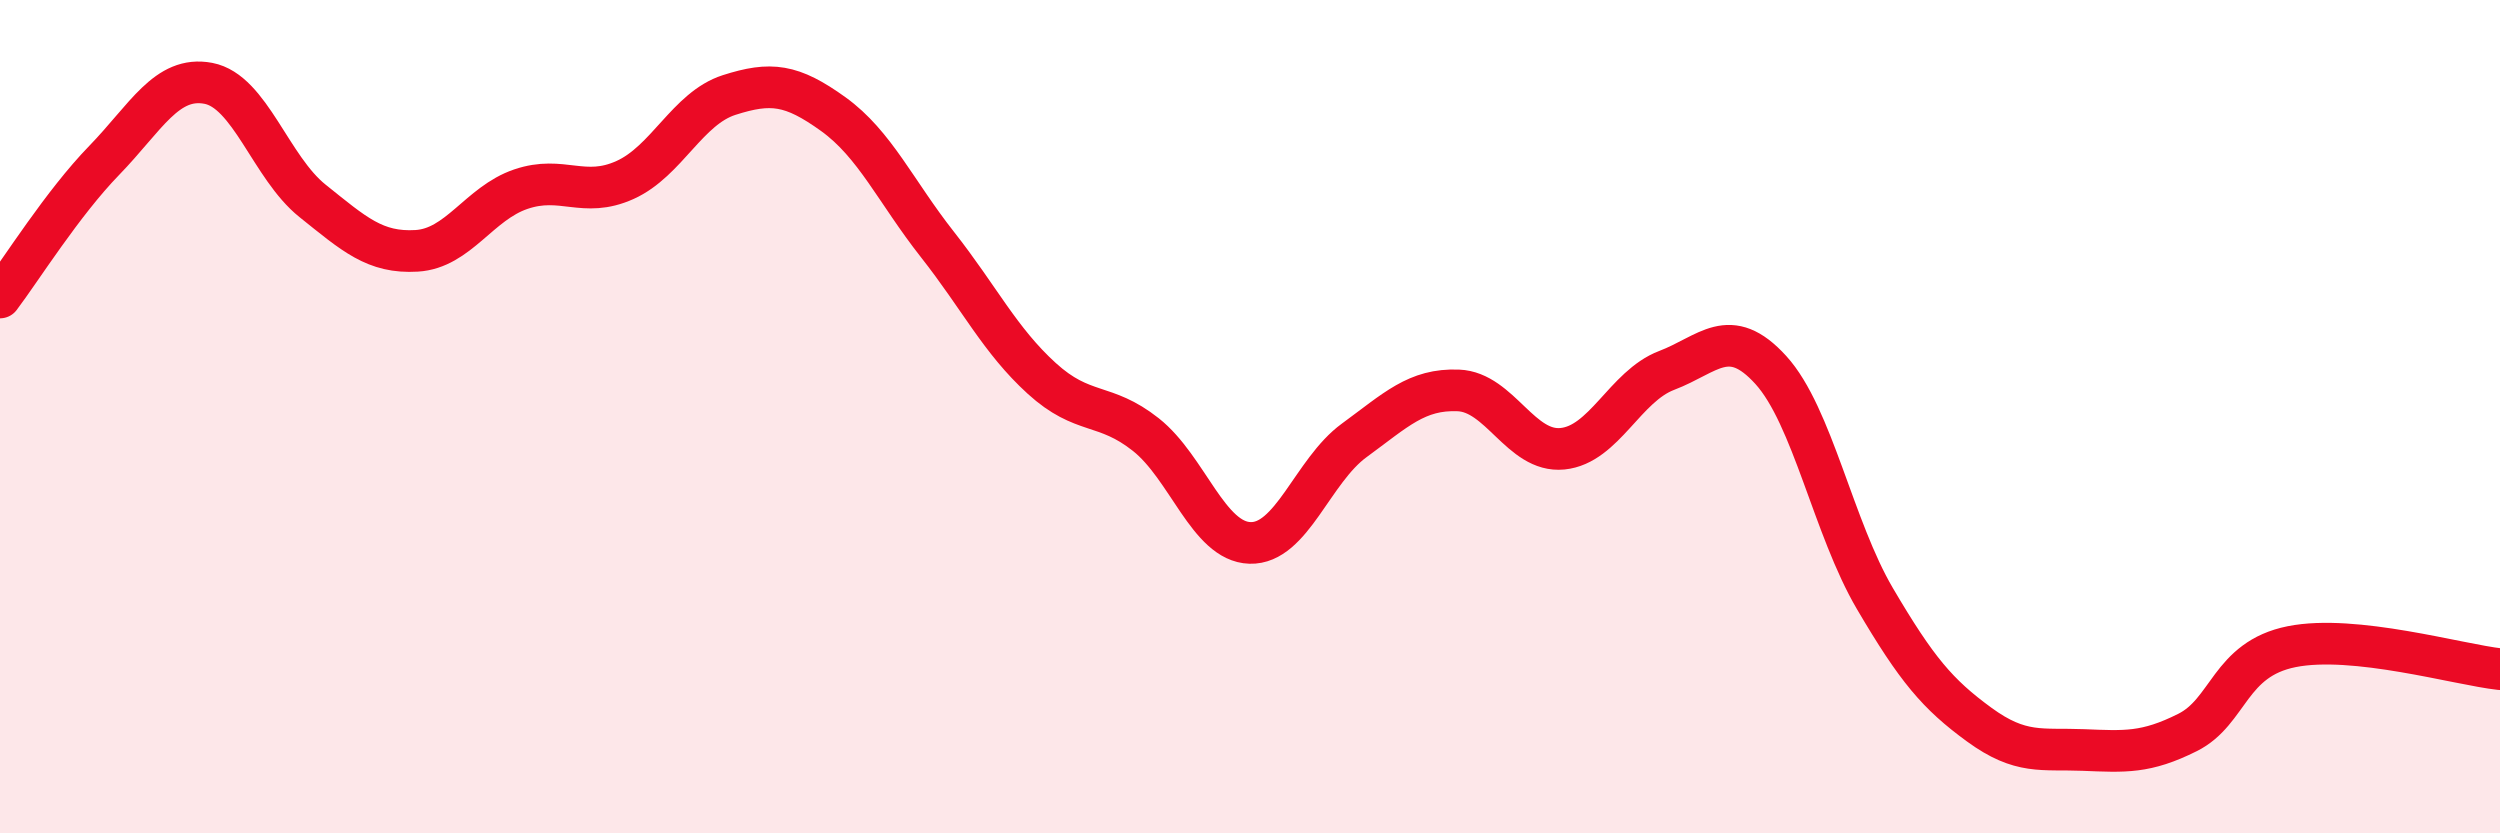 
    <svg width="60" height="20" viewBox="0 0 60 20" xmlns="http://www.w3.org/2000/svg">
      <path
        d="M 0,7.14 C 0.5,6.48 1.5,4.88 2.5,3.85 C 3.5,2.82 4,1.81 5,2 C 6,2.19 6.5,4.02 7.5,4.82 C 8.5,5.62 9,6.08 10,6.02 C 11,5.96 11.5,4.88 12.5,4.54 C 13.5,4.2 14,4.77 15,4.32 C 16,3.87 16.5,2.6 17.5,2.28 C 18.5,1.96 19,2.02 20,2.74 C 21,3.46 21.5,4.6 22.5,5.87 C 23.5,7.14 24,8.17 25,9.08 C 26,9.99 26.5,9.64 27.5,10.43 C 28.5,11.22 29,13 30,13.03 C 31,13.06 31.5,11.3 32.5,10.57 C 33.5,9.84 34,9.33 35,9.37 C 36,9.41 36.5,10.87 37.5,10.77 C 38.5,10.67 39,9.27 40,8.89 C 41,8.51 41.5,7.78 42.5,8.88 C 43.5,9.98 44,12.67 45,14.37 C 46,16.07 46.5,16.66 47.5,17.39 C 48.5,18.12 49,17.96 50,18 C 51,18.04 51.5,18.08 52.5,17.58 C 53.5,17.08 53.5,15.82 55,15.52 C 56.5,15.22 59,15.95 60,16.06L60 20L0 20Z"
        fill="#EB0A25"
        opacity="0.1"
        stroke-linecap="round"
        stroke-linejoin="round"
      />
      <path
        d="M 0,7.14 C 0.5,6.48 1.5,4.88 2.5,3.85 C 3.5,2.82 4,1.81 5,2 C 6,2.19 6.5,4.02 7.5,4.82 C 8.5,5.62 9,6.08 10,6.02 C 11,5.96 11.5,4.88 12.5,4.54 C 13.5,4.2 14,4.77 15,4.32 C 16,3.87 16.5,2.6 17.5,2.28 C 18.5,1.96 19,2.02 20,2.74 C 21,3.46 21.5,4.6 22.5,5.87 C 23.5,7.14 24,8.17 25,9.08 C 26,9.99 26.5,9.64 27.5,10.43 C 28.5,11.22 29,13 30,13.03 C 31,13.06 31.5,11.3 32.5,10.57 C 33.5,9.84 34,9.33 35,9.37 C 36,9.41 36.5,10.87 37.5,10.77 C 38.5,10.67 39,9.27 40,8.89 C 41,8.51 41.5,7.78 42.5,8.88 C 43.5,9.98 44,12.67 45,14.37 C 46,16.07 46.5,16.66 47.5,17.39 C 48.5,18.12 49,17.96 50,18 C 51,18.04 51.5,18.08 52.5,17.58 C 53.5,17.08 53.5,15.82 55,15.52 C 56.5,15.22 59,15.95 60,16.06"
        stroke="#EB0A25"
        stroke-width="1"
        fill="none"
        stroke-linecap="round"
        stroke-linejoin="round"
      />
    </svg>
  